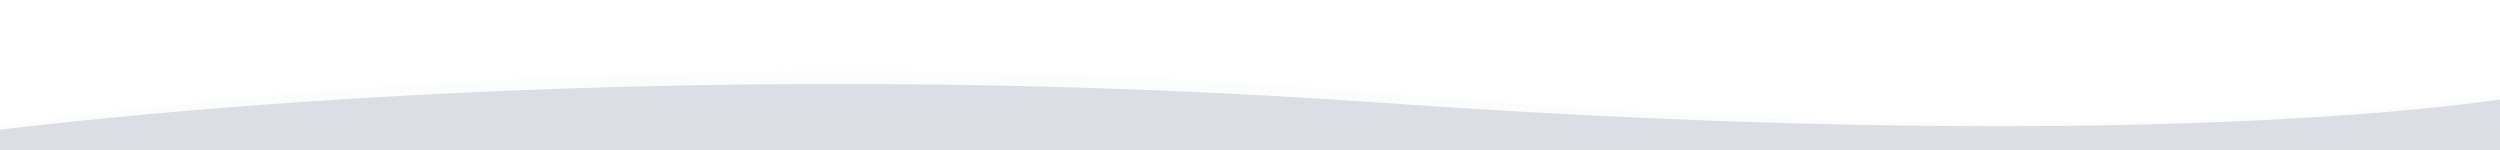<svg version="1.1" id="Layer_1" xmlns="http://www.w3.org/2000/svg" xmlns:xlink="http://www.w3.org/1999/xlink" x="0px" y="0px"
	 viewBox="0 0 1613.2 96.8" style="enable-background:new 0 0 1613.2 96.8;" xml:space="preserve">
<style type="text/css">
	.st0{opacity:0.1;fill:#dbdee5;enable-background:new    ;}
	.st1{fill:#dbdee5;}
</style>
<path class="st0" d="M900.6,60.9C367.4,15.6-40,87.8-40,87.8v2.1h1692.8V54.8C1652.7,54.8,1433.9,106.1,900.6,60.9z"/>
<path class="st1" d="M891.3,66.3C366.2,29.5-34.9,88.2-34.9,88.2H-40V118h1671.8V90v-1.8V61.3C1631.8,61.3,1416.3,103.1,891.3,66.3z
	"/>
</svg>